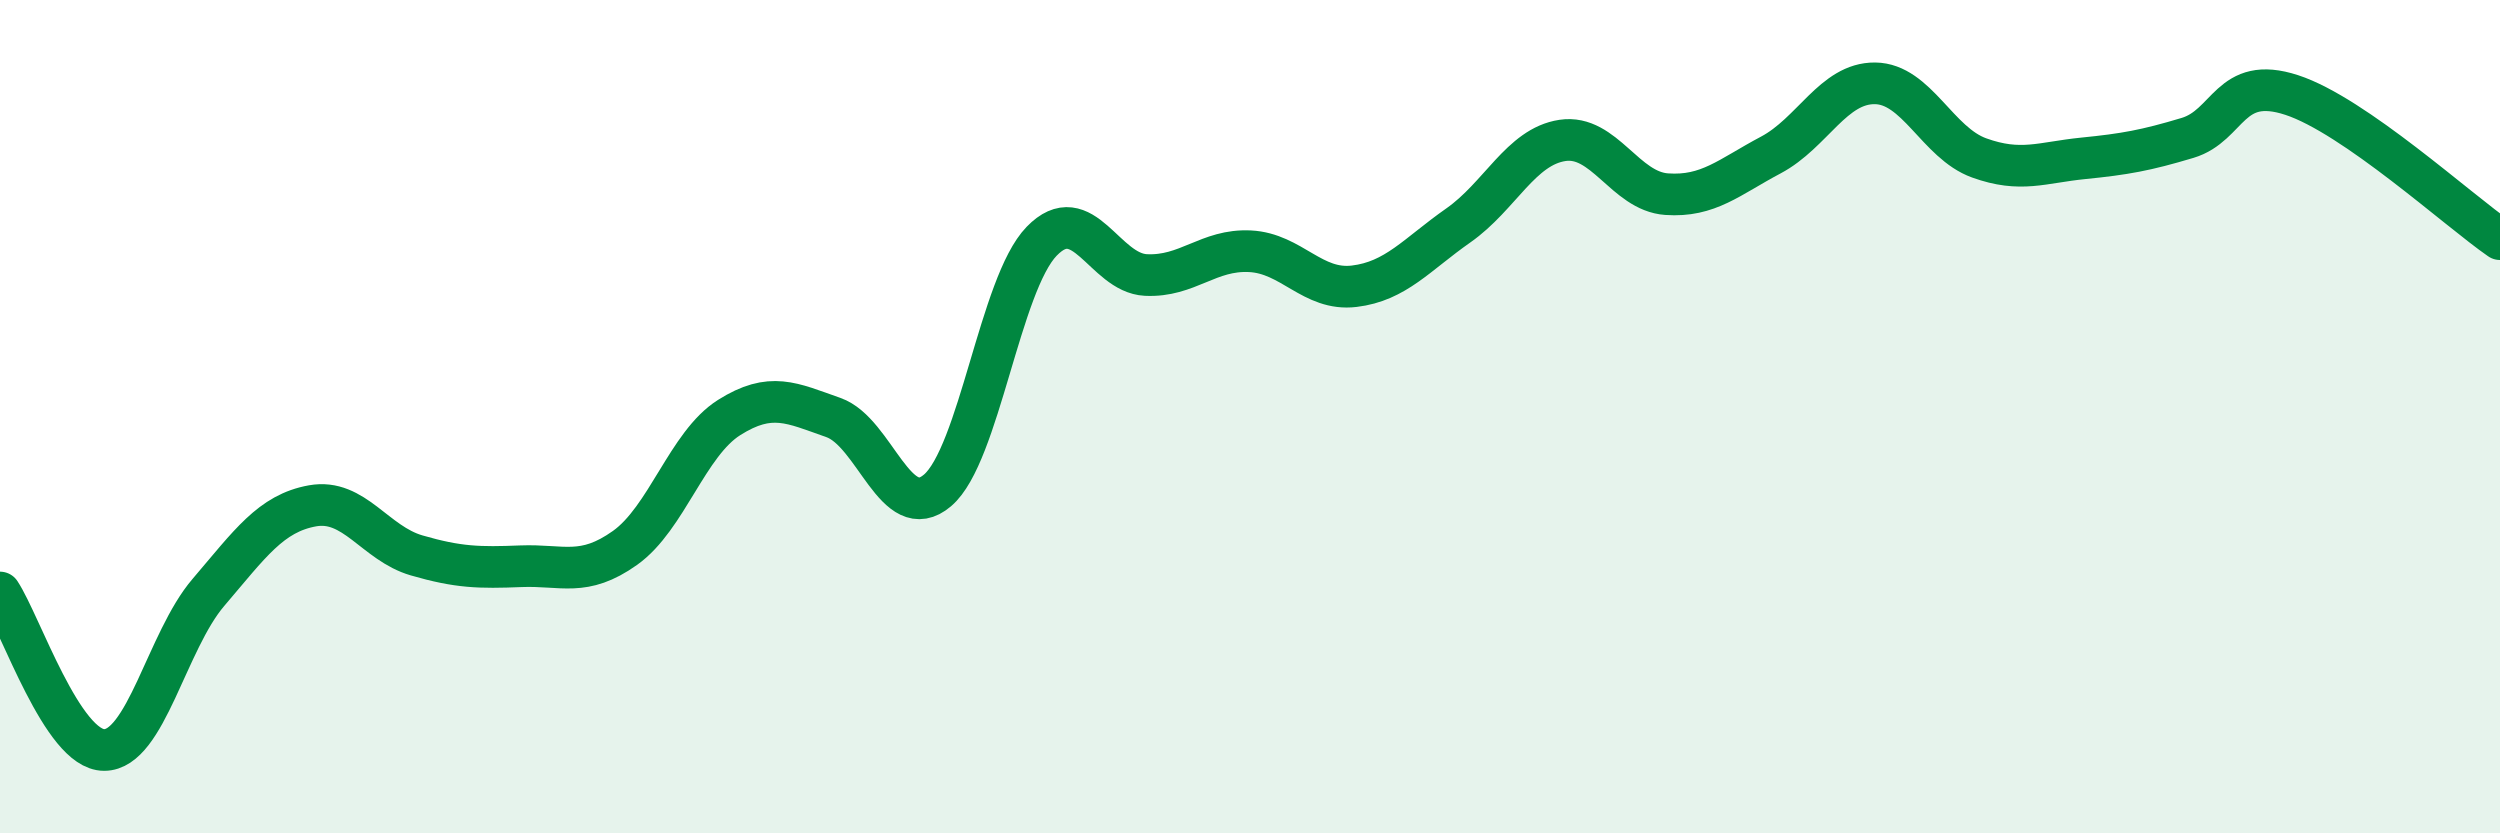 
    <svg width="60" height="20" viewBox="0 0 60 20" xmlns="http://www.w3.org/2000/svg">
      <path
        d="M 0,14.22 C 0.5,14.98 1.5,18 2.5,18 C 3.5,18 4,15.39 5,14.22 C 6,13.05 6.5,12.32 7.5,12.14 C 8.5,11.96 9,13.04 10,13.33 C 11,13.62 11.5,13.63 12.5,13.59 C 13.5,13.55 14,13.86 15,13.15 C 16,12.44 16.5,10.65 17.5,10.02 C 18.5,9.39 19,9.67 20,10.02 C 21,10.37 21.5,12.62 22.5,11.77 C 23.5,10.92 24,6.82 25,5.79 C 26,4.76 26.5,6.55 27.5,6.6 C 28.5,6.65 29,5.98 30,6.03 C 31,6.08 31.5,6.99 32.5,6.87 C 33.5,6.75 34,6.11 35,5.41 C 36,4.71 36.5,3.52 37.5,3.37 C 38.5,3.22 39,4.59 40,4.66 C 41,4.73 41.5,4.25 42.5,3.72 C 43.5,3.19 44,1.99 45,2 C 46,2.01 46.5,3.43 47.5,3.79 C 48.5,4.15 49,3.9 50,3.8 C 51,3.7 51.5,3.61 52.5,3.31 C 53.5,3.01 53.5,1.79 55,2.28 C 56.5,2.77 59,5.05 60,5.74L60 20L0 20Z"
        fill="#008740"
        opacity="0.1"
        stroke-linecap="round"
        stroke-linejoin="round"
      />
      <path
        d="M 0,14.22 C 0.5,14.98 1.5,18 2.5,18 C 3.5,18 4,15.39 5,14.22 C 6,13.05 6.5,12.32 7.5,12.14 C 8.5,11.96 9,13.04 10,13.33 C 11,13.62 11.5,13.63 12.5,13.59 C 13.5,13.55 14,13.86 15,13.15 C 16,12.44 16.5,10.65 17.5,10.02 C 18.5,9.39 19,9.67 20,10.02 C 21,10.37 21.5,12.62 22.5,11.77 C 23.5,10.92 24,6.82 25,5.79 C 26,4.76 26.5,6.55 27.5,6.6 C 28.5,6.65 29,5.98 30,6.03 C 31,6.08 31.5,6.99 32.5,6.87 C 33.5,6.75 34,6.11 35,5.41 C 36,4.71 36.5,3.52 37.5,3.37 C 38.5,3.22 39,4.59 40,4.66 C 41,4.73 41.5,4.25 42.5,3.72 C 43.5,3.19 44,1.99 45,2 C 46,2.01 46.5,3.43 47.5,3.79 C 48.5,4.15 49,3.9 50,3.8 C 51,3.7 51.5,3.61 52.5,3.31 C 53.5,3.01 53.5,1.79 55,2.28 C 56.5,2.77 59,5.05 60,5.74"
        stroke="#008740"
        stroke-width="1"
        fill="none"
        stroke-linecap="round"
        stroke-linejoin="round"
      />
    </svg>
  